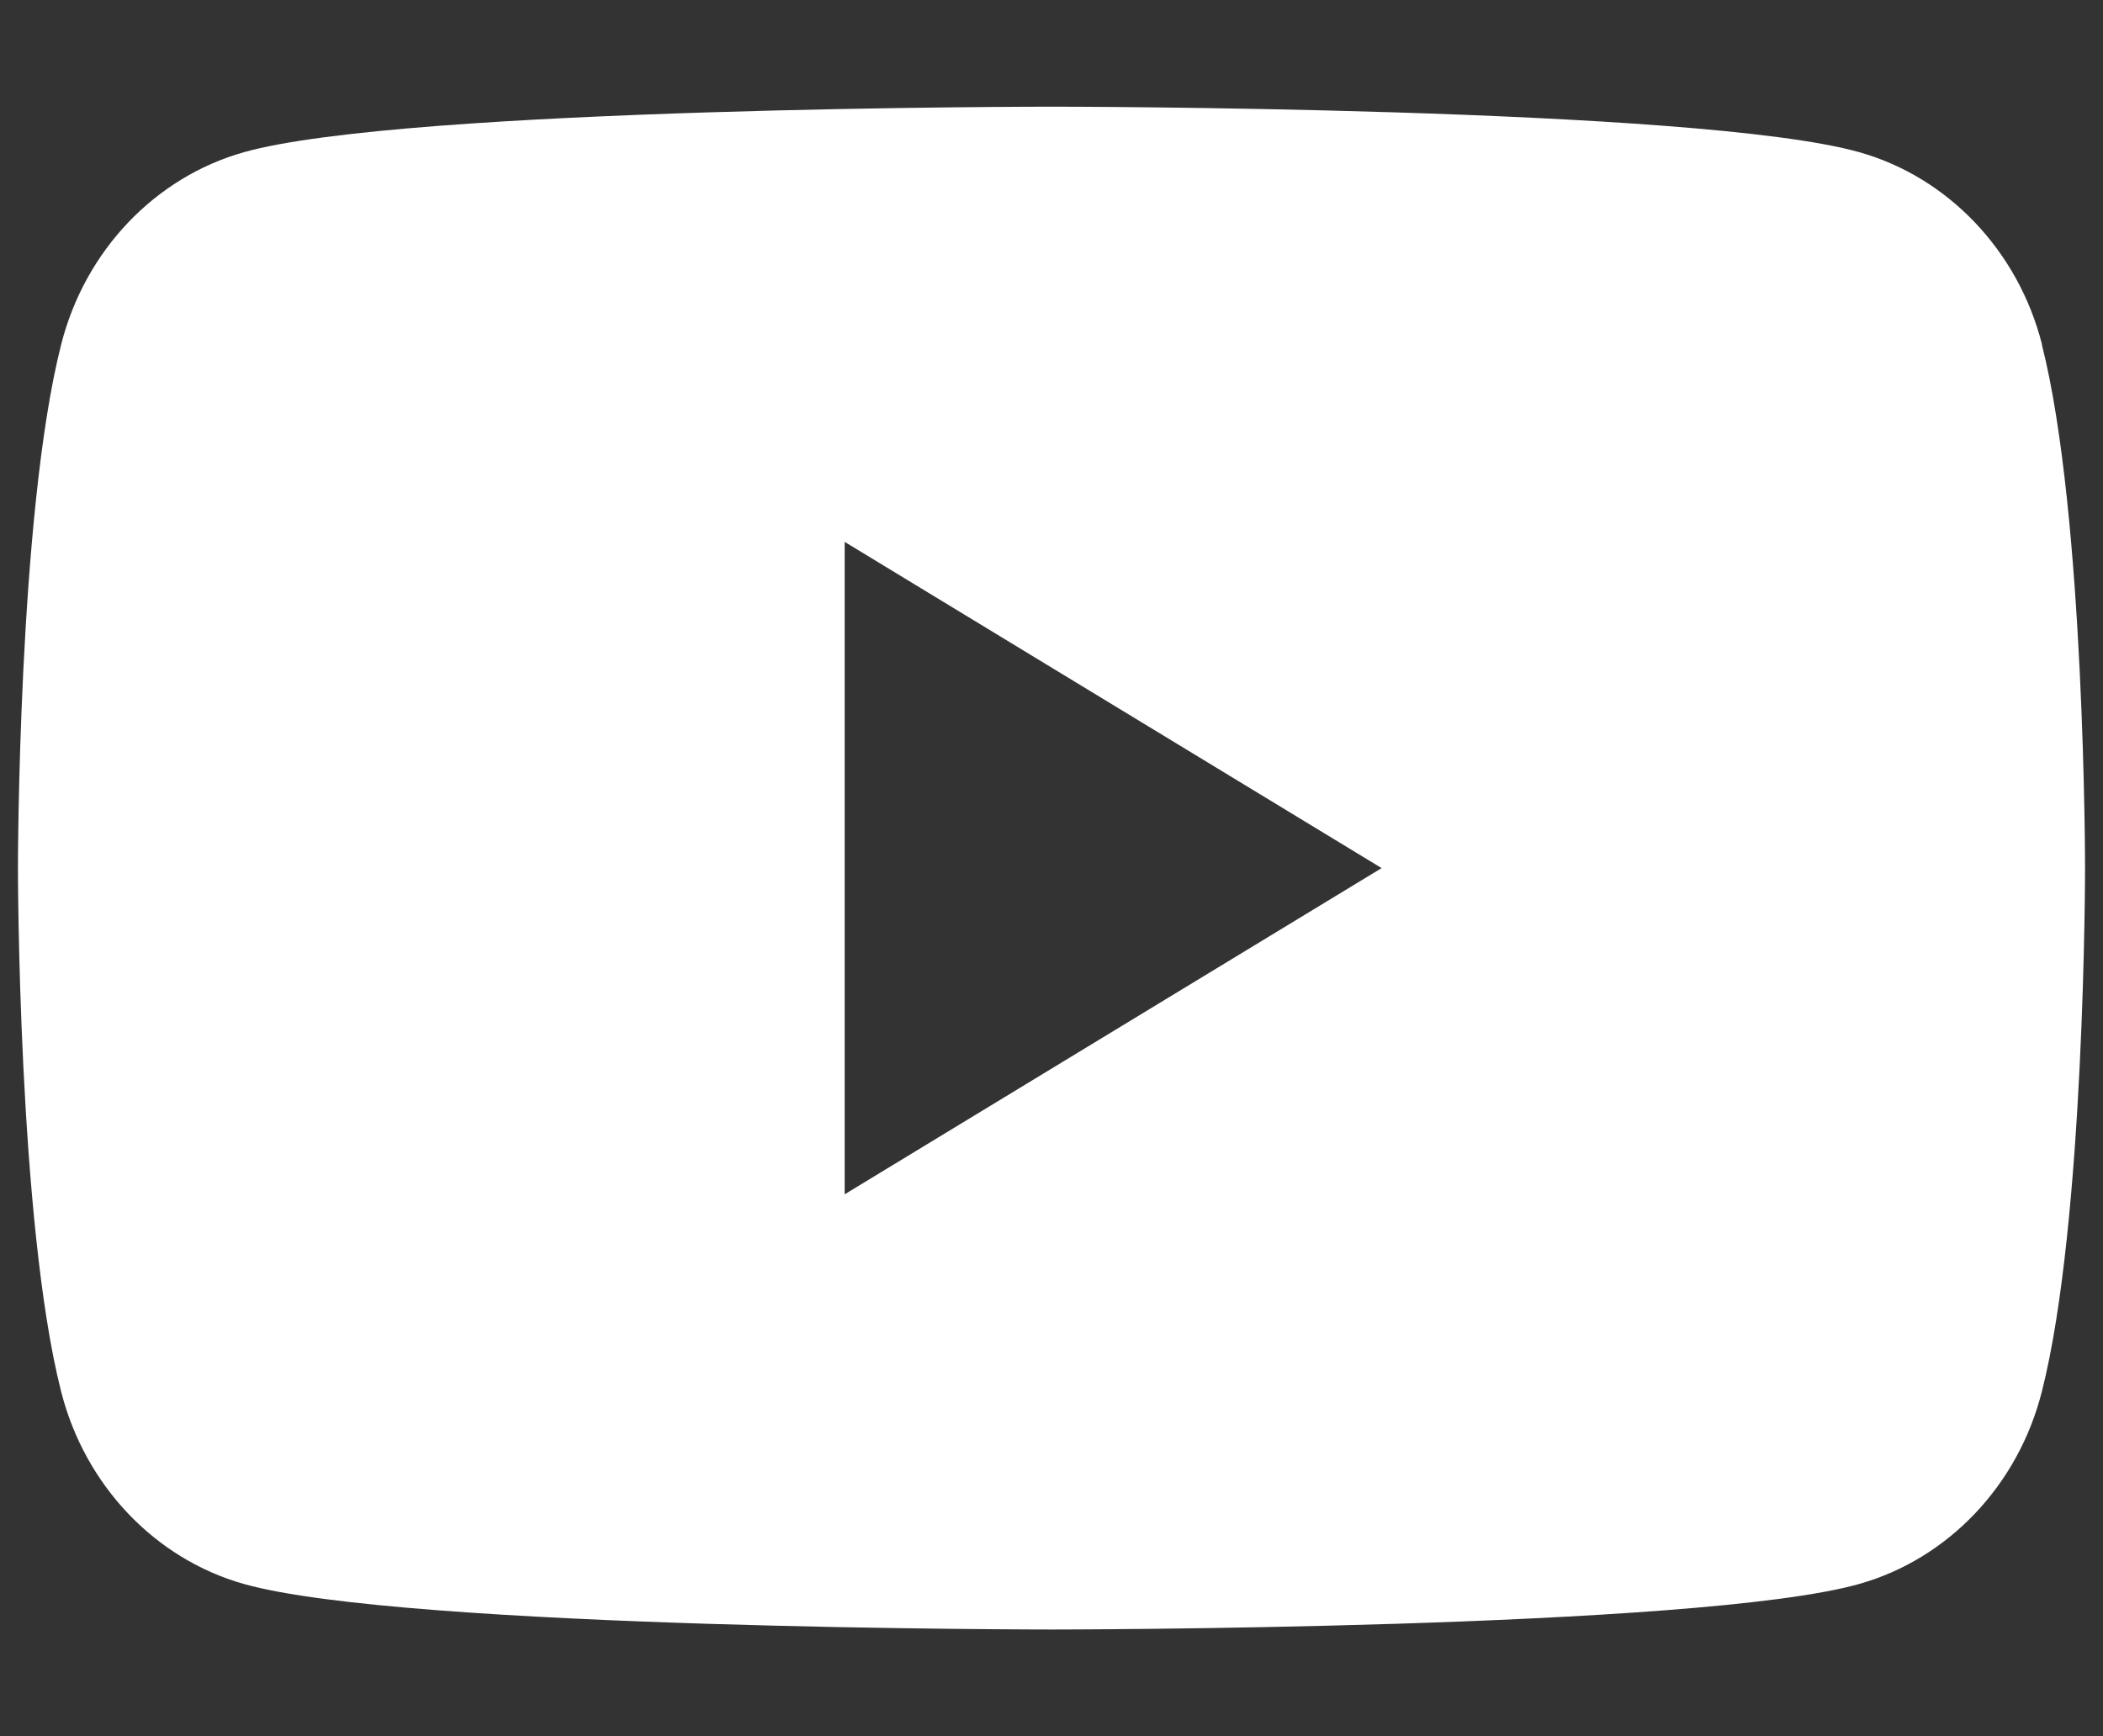 <svg id="Layer_1" xmlns="http://www.w3.org/2000/svg" viewBox="0 0 109 90"><rect x="0" y="0" width="109" height="90" fill="#333333" stroke="none"/><path d="M105.84 17.86c-1.23-4.85-4.86-8.67-9.47-9.97C88.01 5.53 54.5 5.53 54.5 5.53s-33.5 0-41.86 2.36C8.03 9.19 4.4 13 3.17 17.86.93 26.65.93 45 .93 45s0 18.35 2.24 27.14c1.23 4.85 4.86 8.67 9.47 9.97 8.35 2.36 41.86 2.36 41.86 2.36s33.5 0 41.86-2.36c4.61-1.3 8.24-5.11 9.47-9.97 2.24-8.79 2.24-27.14 2.24-27.14s0-18.35-2.24-27.14zM43.78 61.91V28.09L71.61 45 43.78 61.91z" fill="#fff" id="Layer_1-2"/></svg>